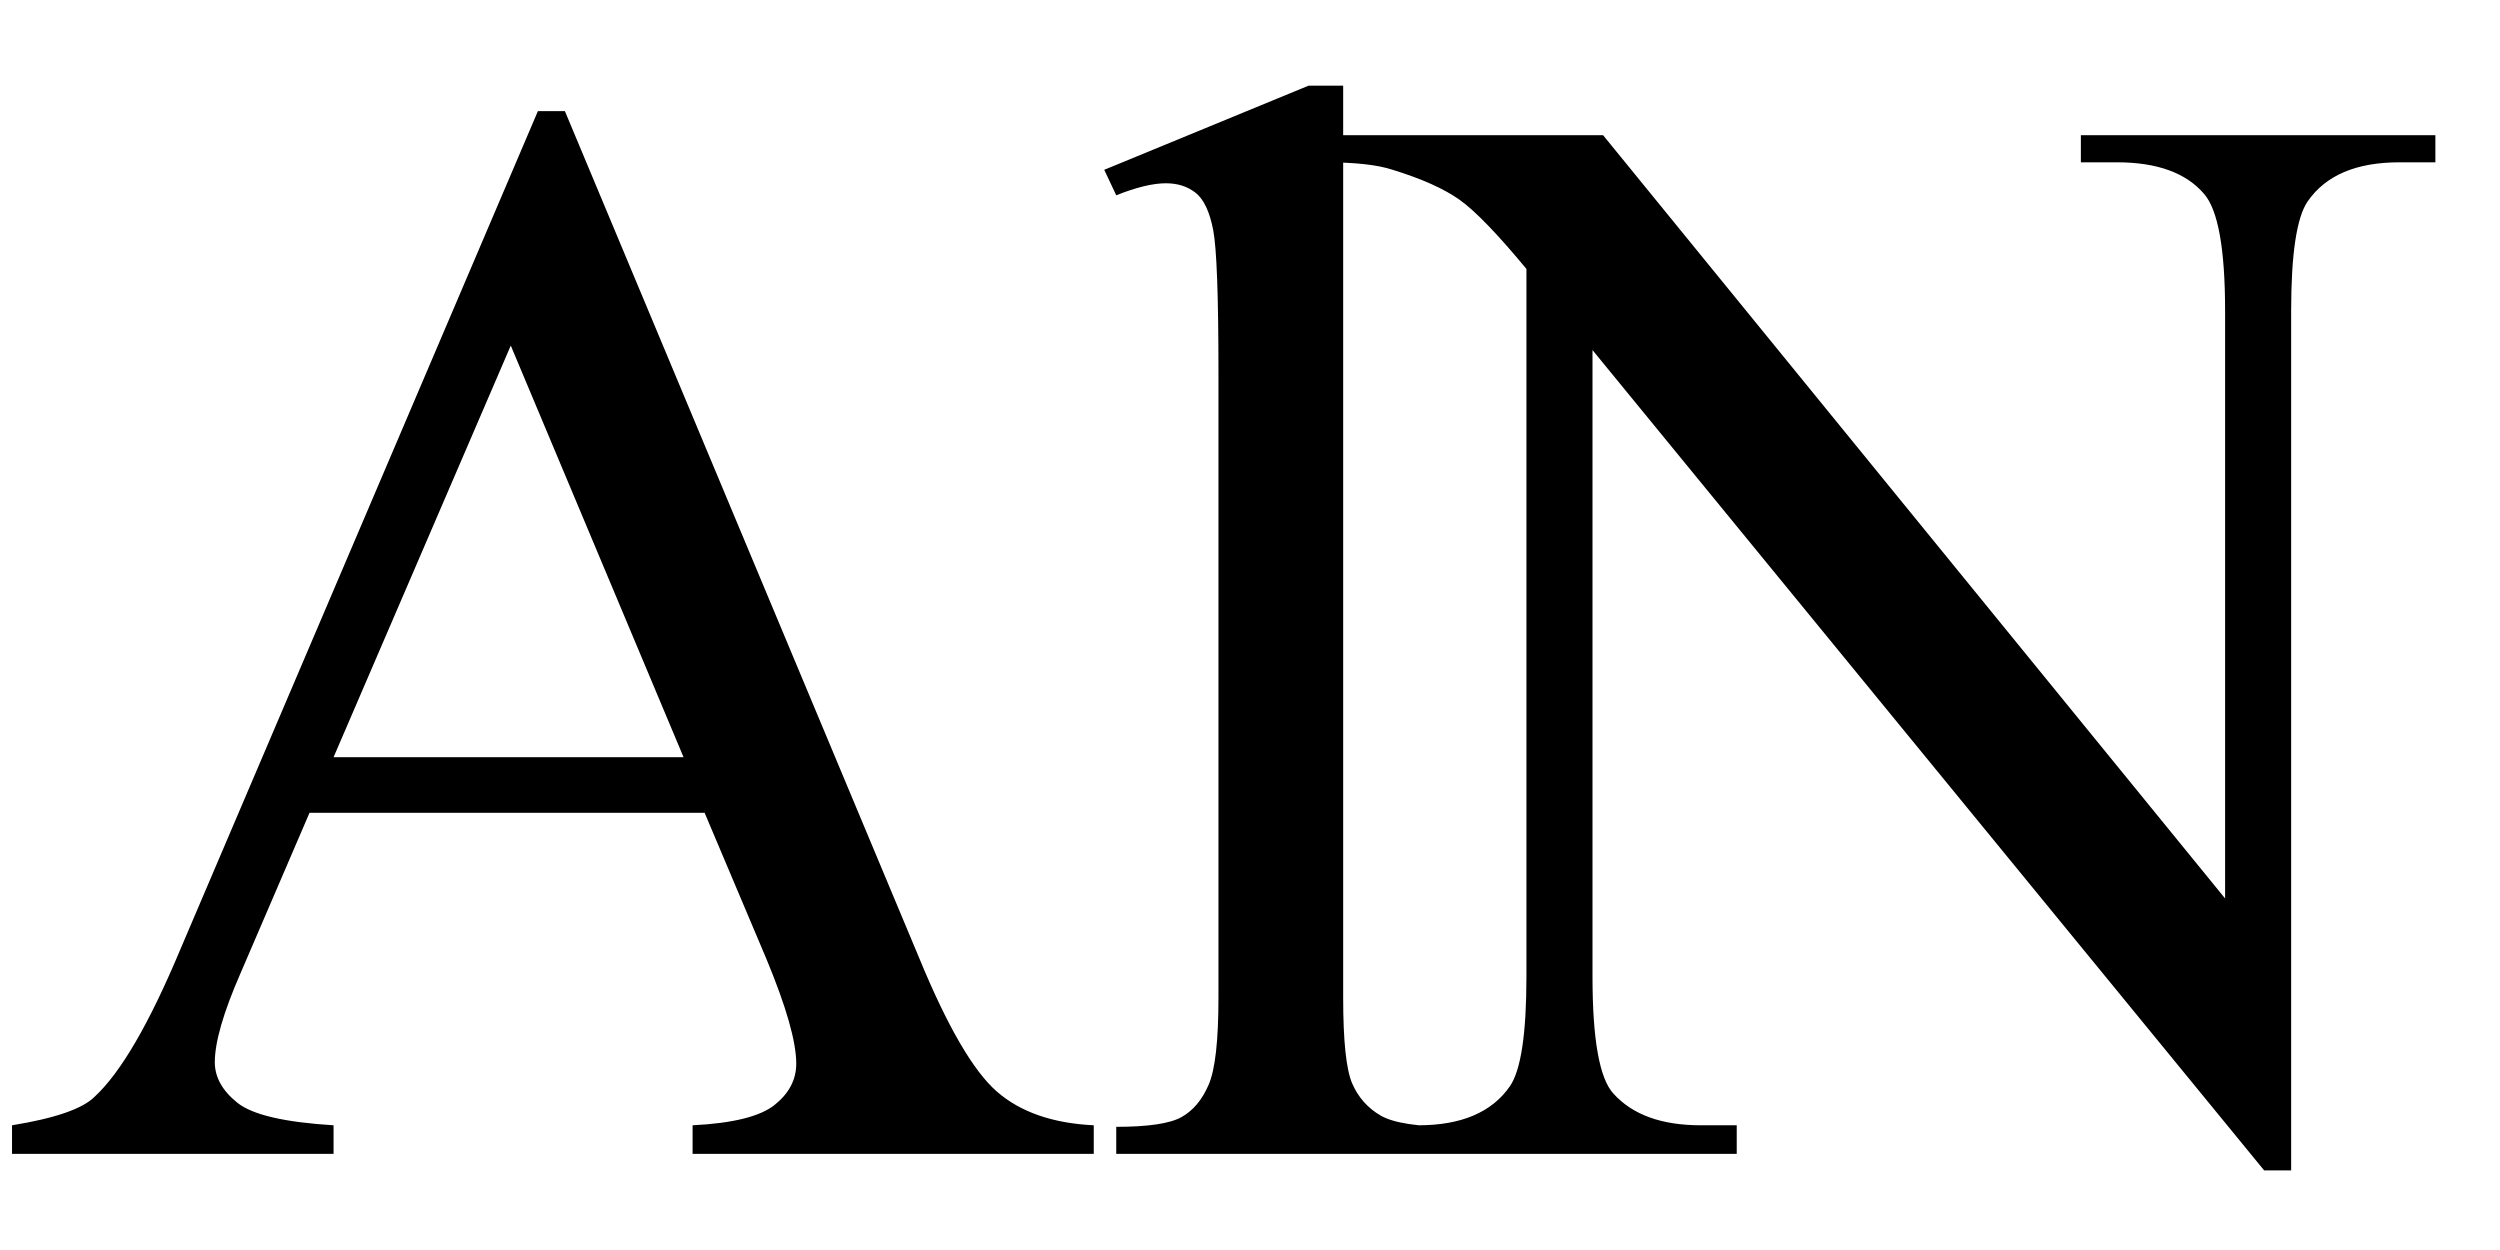 <svg xmlns="http://www.w3.org/2000/svg" xmlns:xlink="http://www.w3.org/1999/xlink" stroke-dasharray="none" shape-rendering="auto" font-family="'Dialog'" width="26" text-rendering="auto" fill-opacity="1" contentScriptType="text/ecmascript" color-interpolation="auto" color-rendering="auto" preserveAspectRatio="xMidYMid meet" font-size="12" fill="black" stroke="black" image-rendering="auto" stroke-miterlimit="10" zoomAndPan="magnify" version="1.0" stroke-linecap="square" stroke-linejoin="miter" contentStyleType="text/css" font-style="normal" height="13" stroke-width="1" stroke-dashoffset="0" font-weight="normal" stroke-opacity="1"><defs id="genericDefs"/><g><g text-rendering="optimizeLegibility" transform="translate(0,12)" color-rendering="optimizeQuality" color-interpolation="linearRGB" image-rendering="optimizeQuality"><path d="M7.328 -3.547 L3.219 -3.547 L2.5 -1.875 Q2.234 -1.266 2.234 -0.953 Q2.234 -0.719 2.469 -0.531 Q2.703 -0.344 3.469 -0.297 L3.469 0 L0.125 0 L0.125 -0.297 Q0.797 -0.406 0.984 -0.594 Q1.391 -0.969 1.875 -2.125 L5.594 -10.844 L5.875 -10.844 L9.562 -2.031 Q10 -0.969 10.367 -0.648 Q10.734 -0.328 11.375 -0.297 L11.375 0 L7.203 0 L7.203 -0.297 Q7.828 -0.328 8.055 -0.508 Q8.281 -0.688 8.281 -0.938 Q8.281 -1.281 7.969 -2.031 L7.328 -3.547 ZM7.109 -4.125 L5.312 -8.406 L3.469 -4.125 L7.109 -4.125 ZM13.969 -11.109 L13.969 -1.625 Q13.969 -0.953 14.062 -0.734 Q14.156 -0.516 14.359 -0.398 Q14.562 -0.281 15.125 -0.281 L15.125 0 L11.609 0 L11.609 -0.281 Q12.109 -0.281 12.289 -0.383 Q12.469 -0.484 12.57 -0.719 Q12.672 -0.953 12.672 -1.625 L12.672 -8.125 Q12.672 -9.328 12.617 -9.609 Q12.562 -9.891 12.438 -9.992 Q12.312 -10.094 12.125 -10.094 Q11.922 -10.094 11.609 -9.969 L11.484 -10.234 L13.609 -11.109 L13.969 -11.109 ZM13.781 -10.594 L16.672 -10.594 L23.141 -2.656 L23.141 -8.766 Q23.141 -9.734 22.922 -9.984 Q22.641 -10.312 22.016 -10.312 L21.641 -10.312 L21.641 -10.594 L25.328 -10.594 L25.328 -10.312 L24.953 -10.312 Q24.281 -10.312 24 -9.906 Q23.828 -9.656 23.828 -8.766 L23.828 0.172 L23.547 0.172 L16.562 -8.359 L16.562 -1.844 Q16.562 -0.859 16.781 -0.625 Q17.078 -0.297 17.688 -0.297 L18.062 -0.297 L18.062 0 L14.375 0 L14.375 -0.297 L14.75 -0.297 Q15.422 -0.297 15.703 -0.703 Q15.875 -0.953 15.875 -1.844 L15.875 -9.203 Q15.422 -9.75 15.18 -9.922 Q14.938 -10.094 14.484 -10.234 Q14.25 -10.312 13.781 -10.312 L13.781 -10.594 Z" stroke="none"/></g></g></svg>